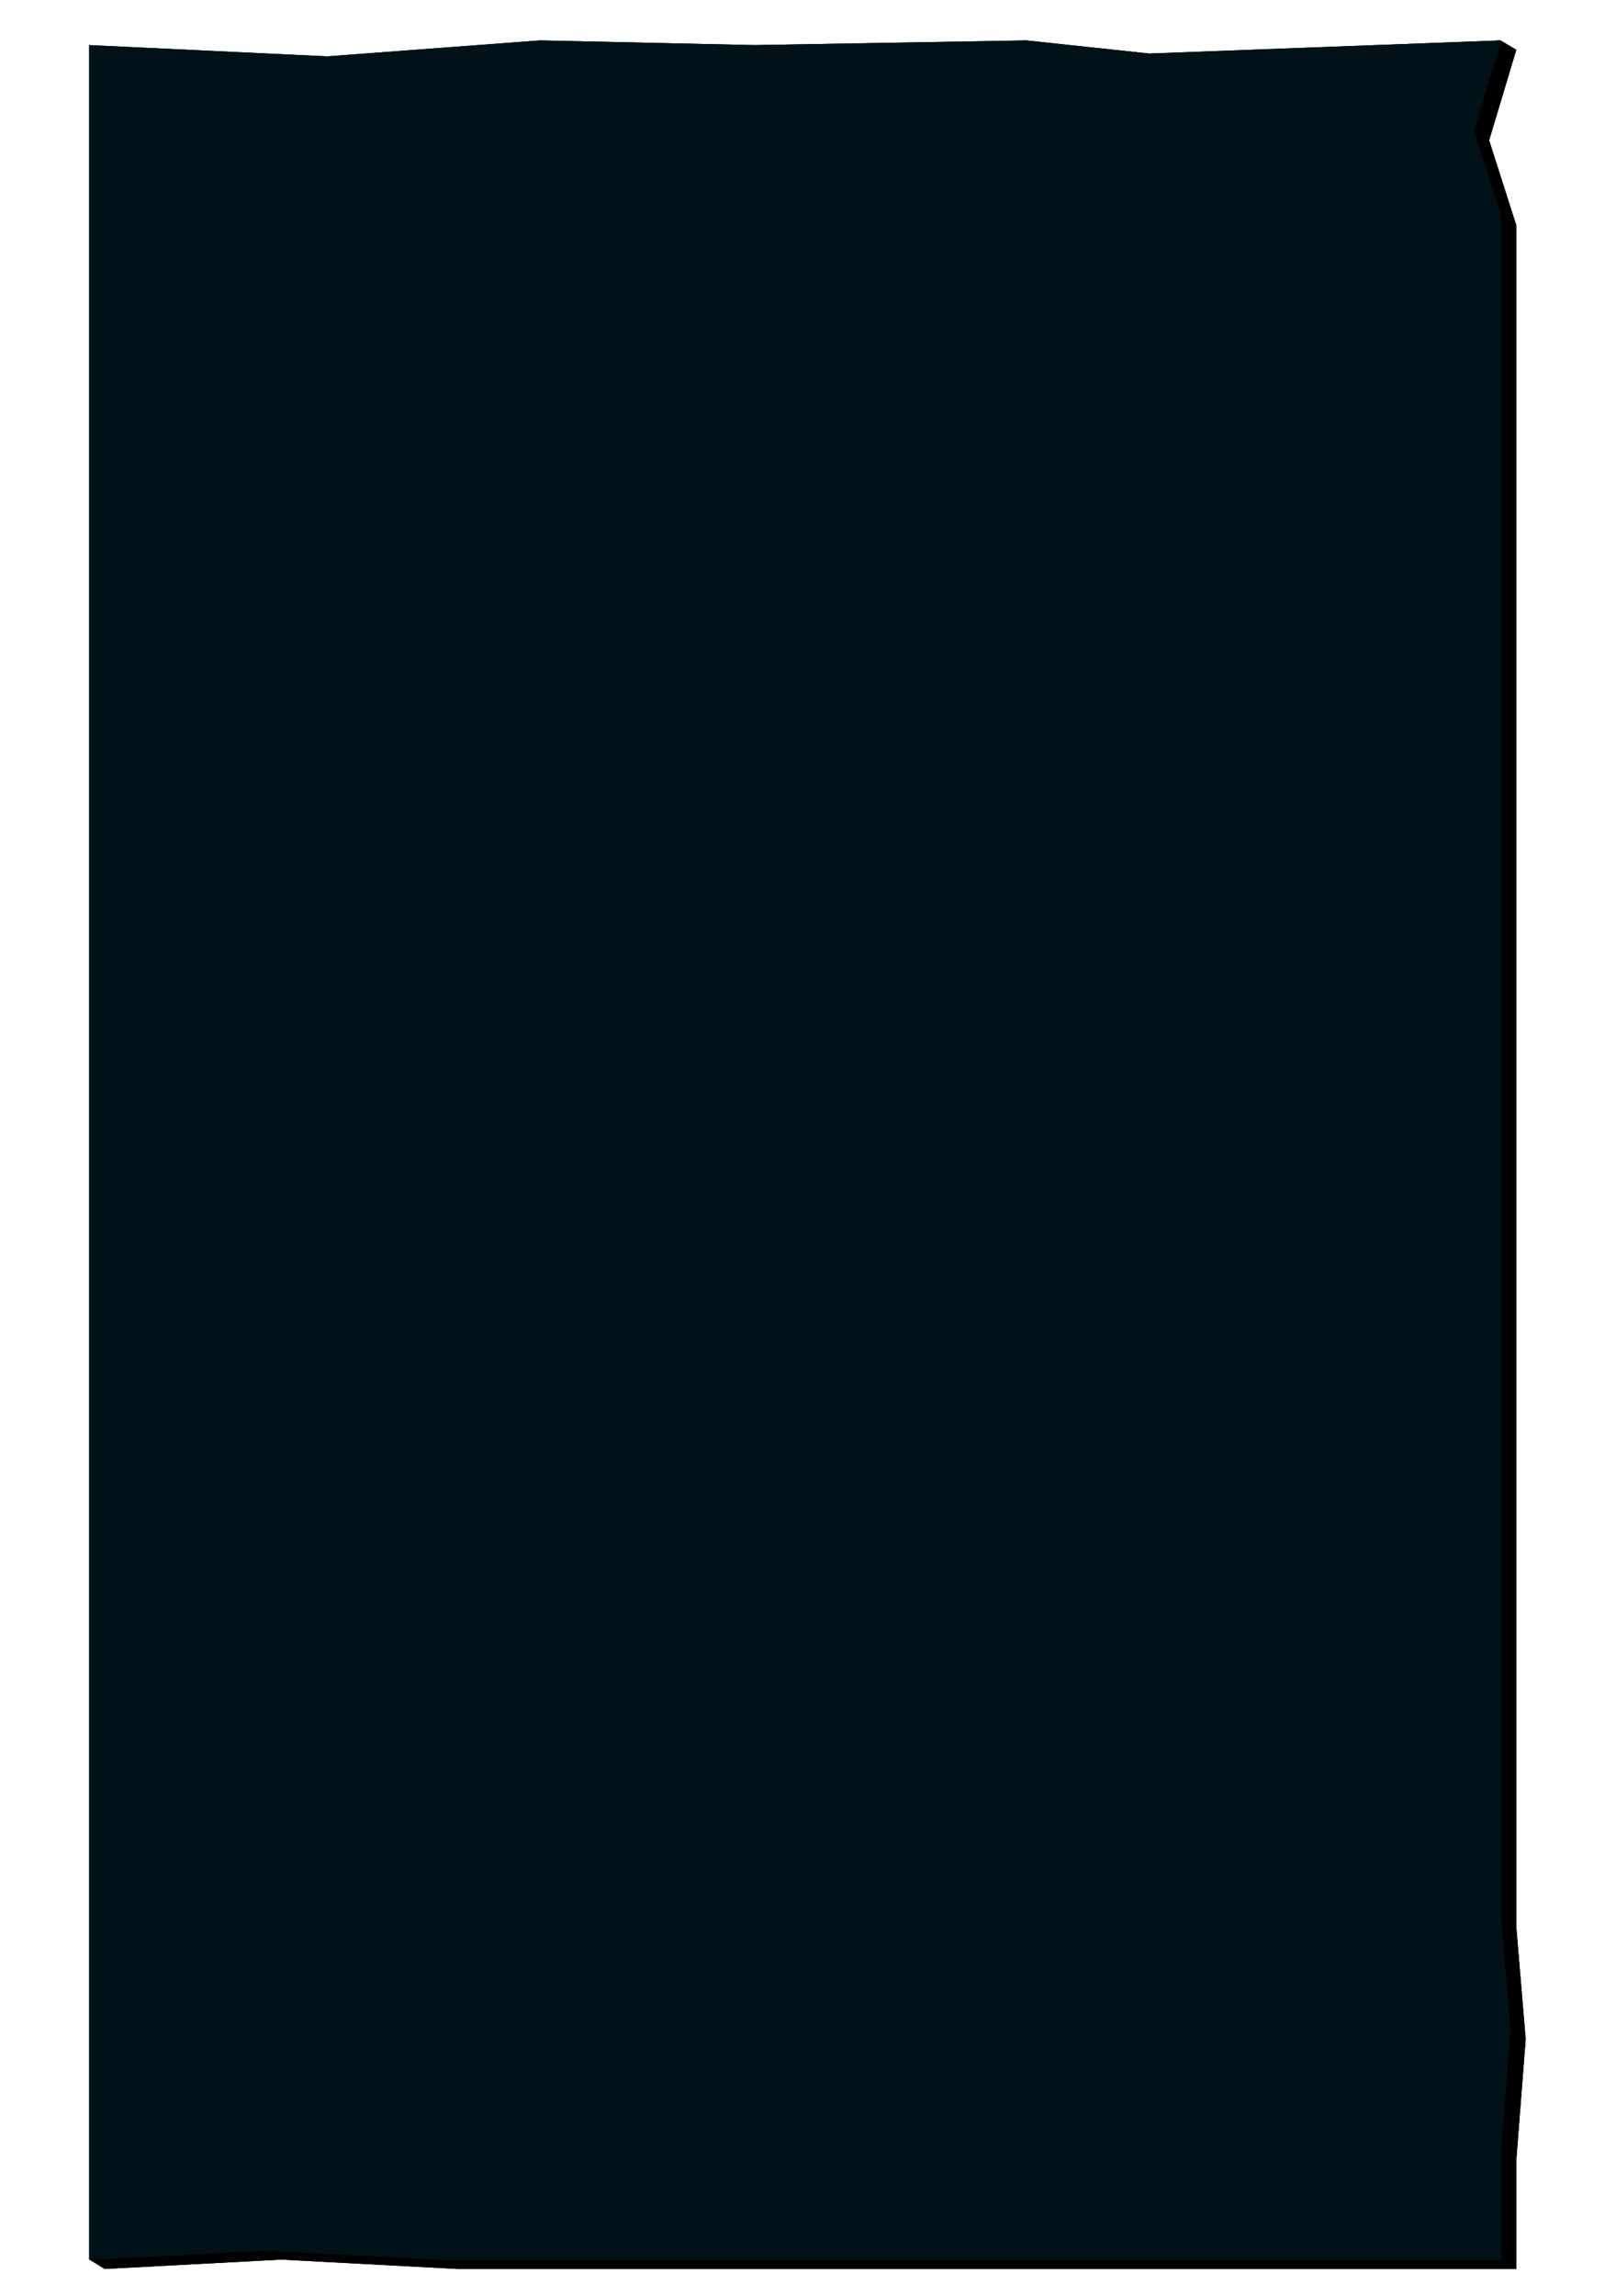 <?xml version="1.0" encoding="UTF-8"?> <svg xmlns="http://www.w3.org/2000/svg" width="338" height="480" viewBox="0 0 338 480" fill="none"><path d="M317.147 10.41L313.836 8.45L243.631 13.155L217.949 10.41L160.998 11.391L116.202 10.41L71.701 13.743L21.905 11.391V42.464L18.682 472.324L21.905 474.306L58.811 472.346L95.716 474.306H169.526H317.147V451.565L319.107 426.276L317.147 402.848V47.12L311.462 29.329L317.147 10.41Z" fill="#0D3040" fill-opacity="0.82"></path><path d="M317.147 10.41L313.836 8.45L243.631 13.155L217.949 10.41L160.998 11.391L116.202 10.41L71.701 13.743L21.905 11.391V42.464L18.682 472.324L21.905 474.306L58.811 472.346L95.716 474.306H169.526H317.147V451.565L319.107 426.276L317.147 402.848V47.12L311.462 29.329L317.147 10.41Z" fill="#0D303E"></path><path d="M317.147 10.41L313.836 8.45L243.631 13.155L217.949 10.41L160.998 11.391L116.202 10.41L71.701 13.743L21.905 11.391V42.464L18.682 472.324L21.905 474.306L58.811 472.346L95.716 474.306H169.526H317.147V451.565L319.107 426.276L317.147 402.848V47.12L311.462 29.329L317.147 10.41Z" fill="black"></path><path d="M313.88 8.45L240.364 11.195L214.682 8.45L157.731 9.43L112.935 8.45L68.433 11.783L18.638 9.43V40.503V472.346L55.544 470.385L92.449 472.346H166.259H313.88V449.605L315.84 424.315L313.88 400.888V45.159L308.195 27.368L313.88 8.45Z" fill="#0D3040" fill-opacity="0.82"></path><path d="M313.88 8.45L240.364 11.195L214.682 8.45L157.731 9.43L112.935 8.45L68.433 11.783L18.638 9.43V40.503V472.346L55.544 470.385L92.449 472.346H166.259H313.88V449.605L315.84 424.315L313.88 400.888V45.159L308.195 27.368L313.88 8.45Z" fill="#0D303E"></path><path d="M313.88 8.45L240.364 11.195L214.682 8.45L157.731 9.43L112.935 8.45L68.433 11.783L18.638 9.43V40.503V472.346L55.544 470.385L92.449 472.346H166.259H313.88V449.605L315.84 424.315L313.88 400.888V45.159L308.195 27.368L313.88 8.45Z" fill="#001117"></path></svg> 